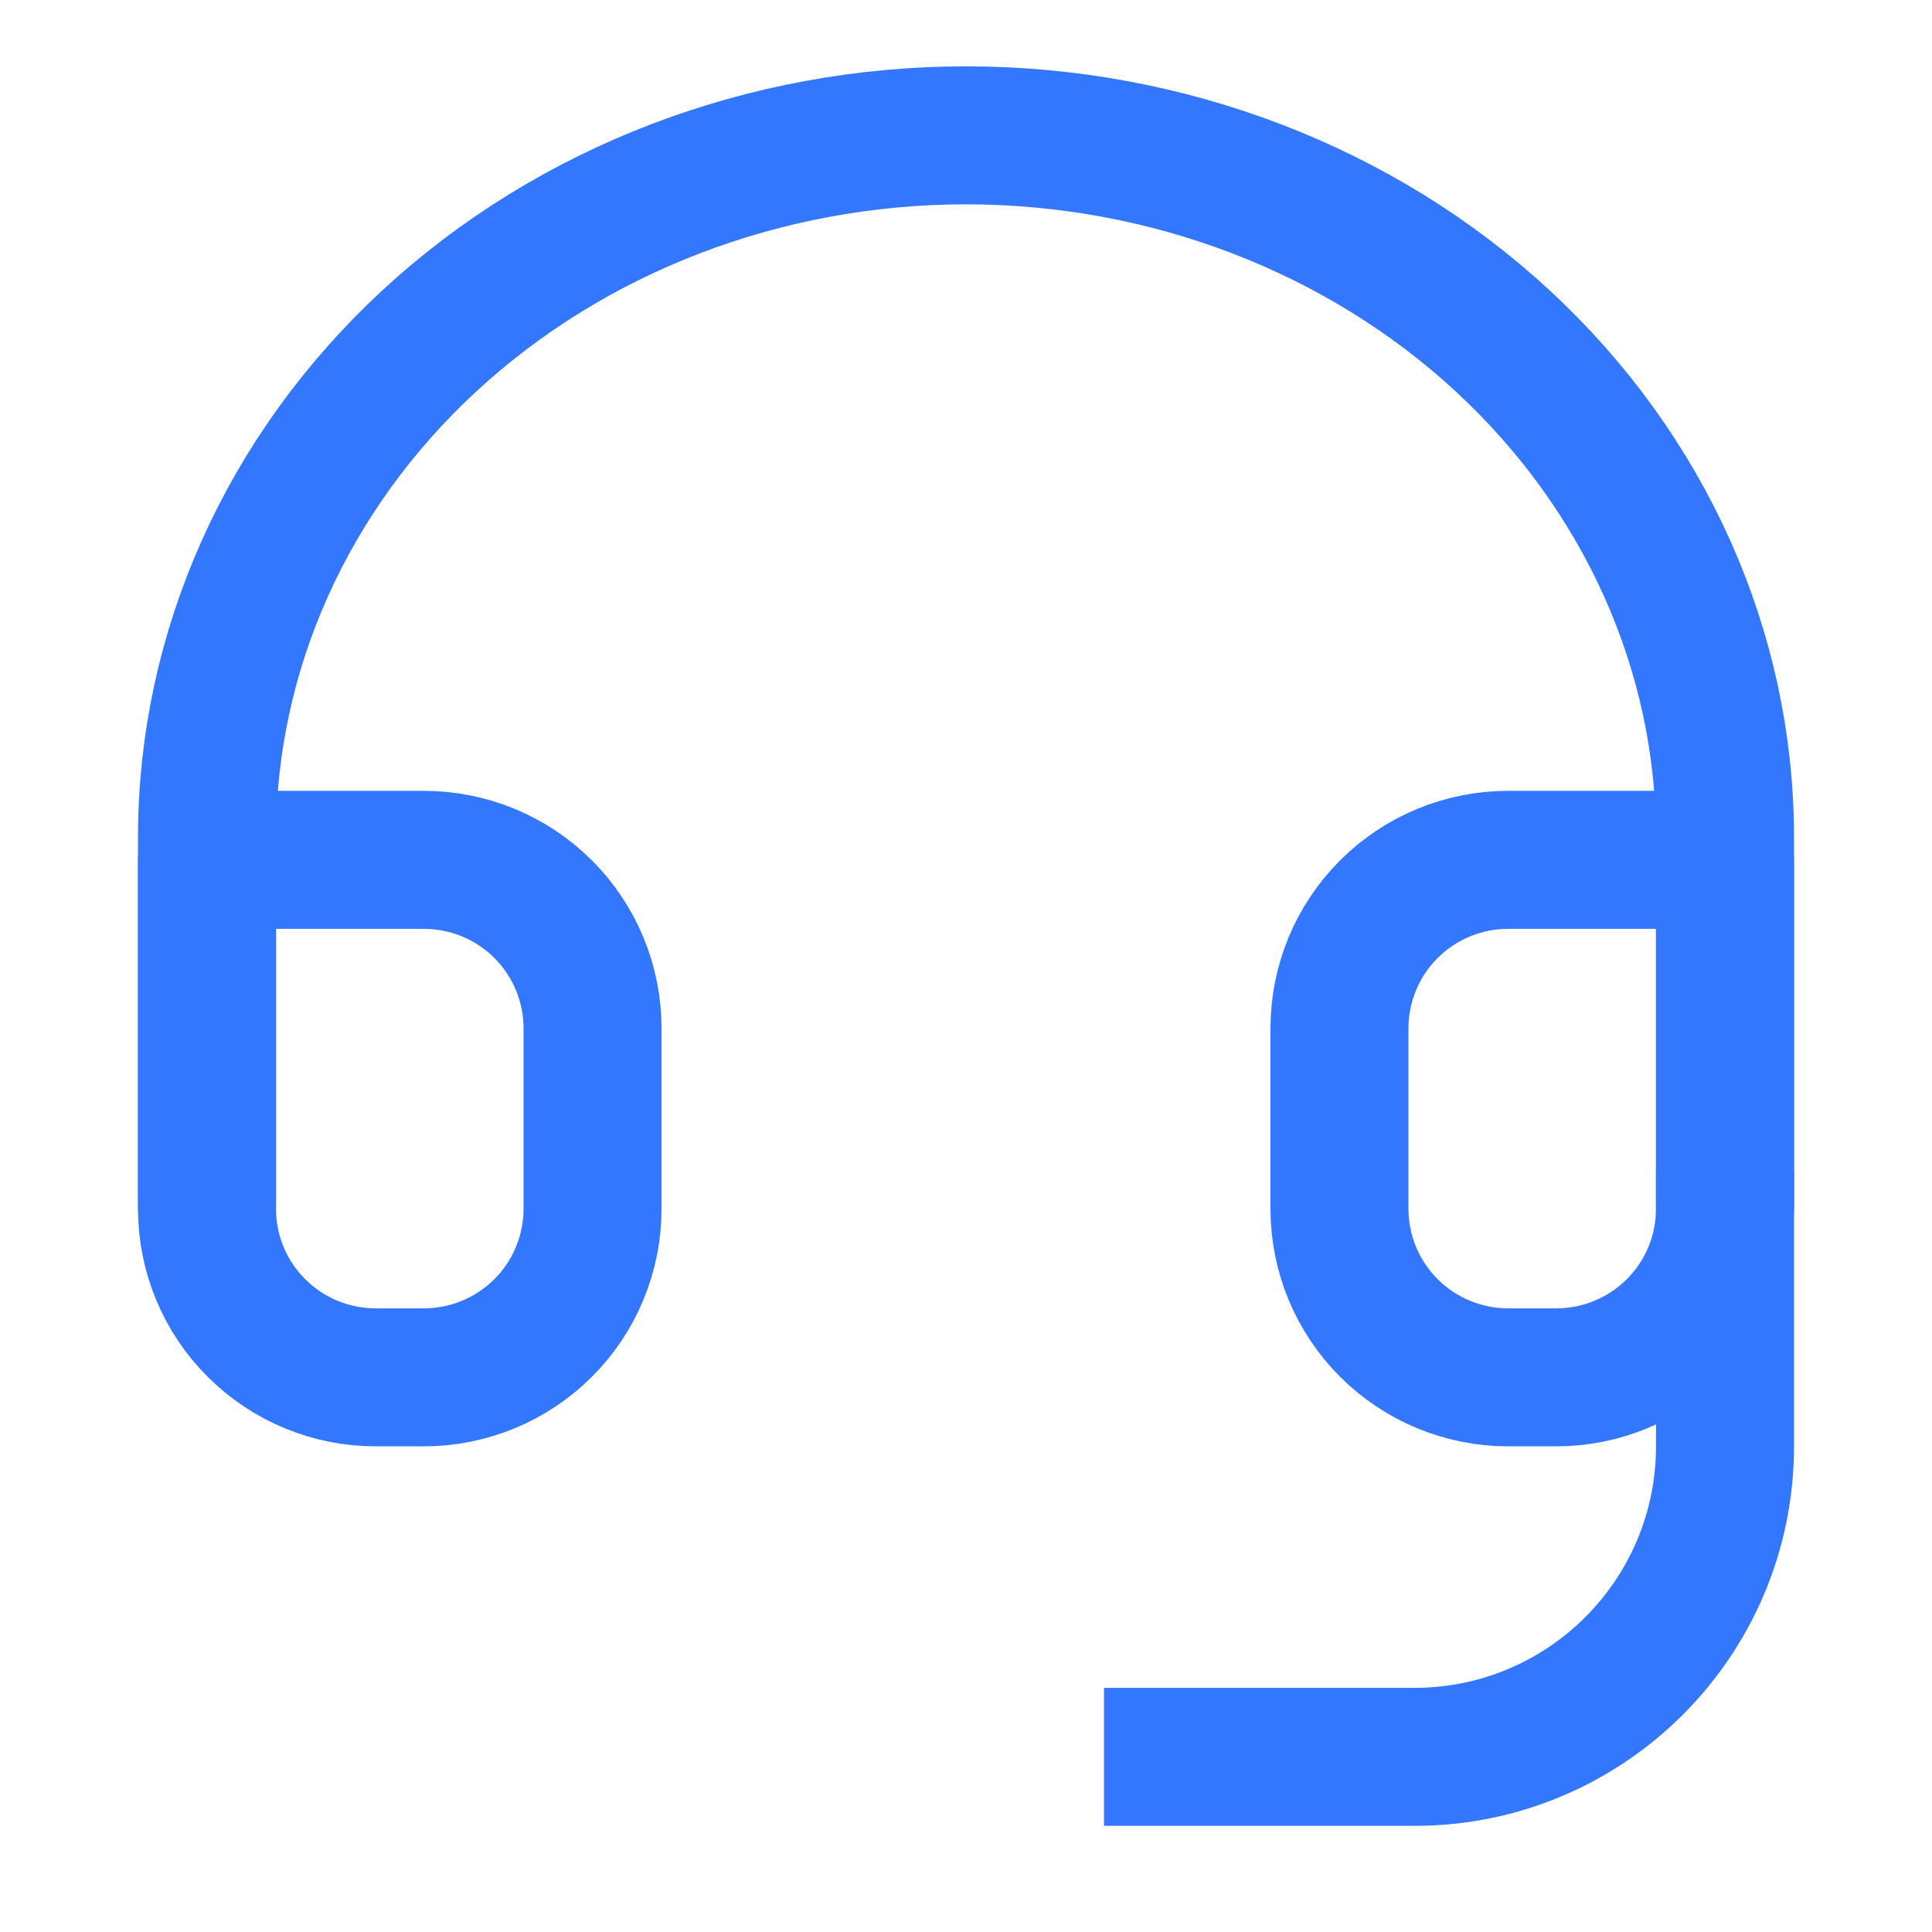 <svg xmlns="http://www.w3.org/2000/svg" fill="none" viewBox="0 0 56 56" height="56" width="56">
<path stroke-linejoin="round" stroke-linecap="round" stroke-width="4" stroke="#3377FF" d="M6 34.923V24.267C6 18.871 8.318 13.697 12.444 9.881C16.57 6.066 22.165 3.923 28 3.923C33.835 3.923 39.431 6.066 43.556 9.881C47.682 13.697 50 18.871 50 24.267V34.923"></path>
<path stroke-linejoin="round" stroke-linecap="round" stroke-width="4" stroke="#3377FF" d="M50 35.039C50 36.334 49.485 37.577 48.568 38.492C47.651 39.408 46.408 39.923 45.111 39.923H43.714C42.418 39.923 41.174 39.408 40.257 38.492C39.34 37.577 38.825 36.334 38.825 35.039V29.807C38.825 28.511 39.34 27.269 40.257 26.353C41.174 25.437 42.418 24.923 43.714 24.923H50V35.039ZM6 35.039C6 36.334 6.515 37.577 7.432 38.492C8.349 39.408 9.592 39.923 10.889 39.923H12.286C13.582 39.923 14.826 39.408 15.743 38.492C16.66 37.577 17.175 36.334 17.175 35.039V29.807C17.175 28.511 16.66 27.269 15.743 26.353C14.826 25.437 13.582 24.923 12.286 24.923H6V35.039Z"></path>
<path fill="#3377FF" d="M34 48.923H32V52.923H34V48.923ZM50 33.923H48V41.923H50H52V33.923H50ZM41 50.923V48.923H34V50.923V52.923H41V50.923ZM50 41.923H48C48 45.789 44.866 48.923 41 48.923V50.923V52.923C47.075 52.923 52 47.998 52 41.923H50Z"></path>
</svg>
